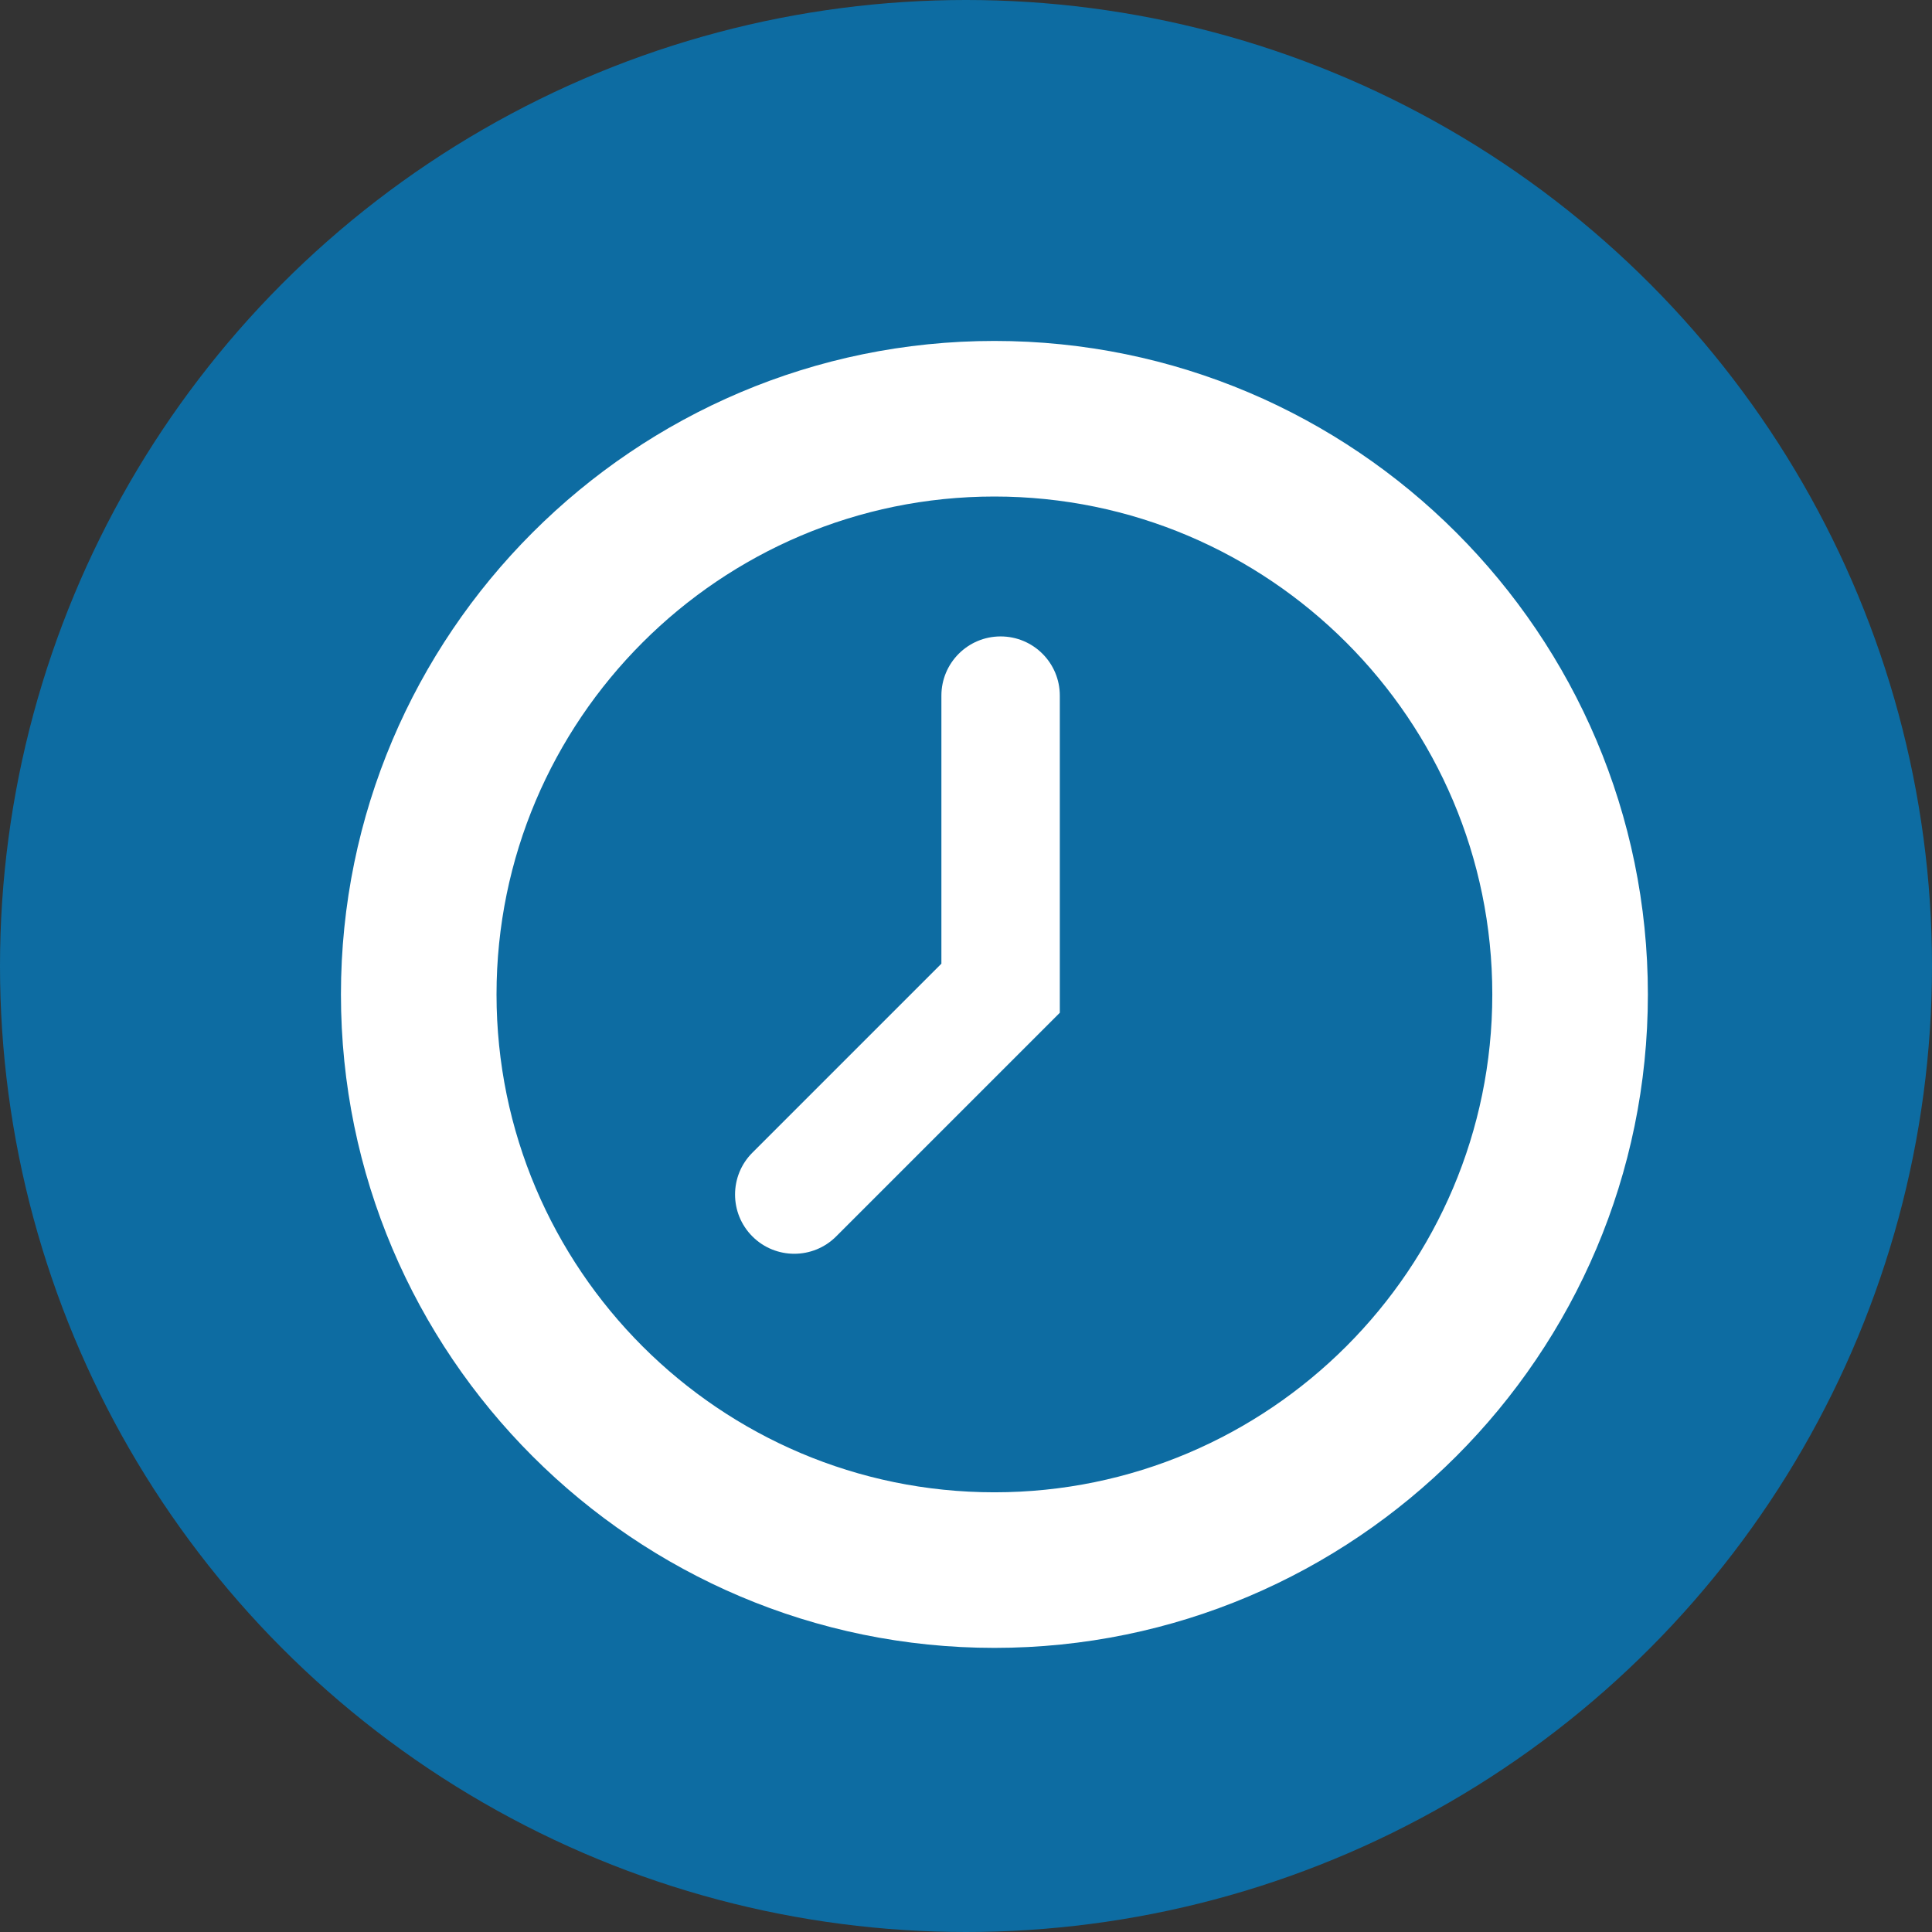 <?xml version="1.0" encoding="UTF-8"?> <svg xmlns="http://www.w3.org/2000/svg" width="34" height="34" viewBox="0 0 34 34" fill="none"><rect x="0" y="0" width="34" height="34" fill="#333333" stroke="none"/><circle cx="17" cy="17" r="17" fill="#0D6CA2"></circle><path d="M17.5 6C11.159 6 6 11.159 6 17.5C6 23.841 11.159 29 17.5 29C23.841 29 29 23.841 29 17.5C29 11.159 23.841 6 17.5 6ZM17.5 26.262C12.669 26.262 8.738 22.332 8.738 17.5C8.738 12.669 12.669 8.738 17.5 8.738C22.331 8.738 26.262 12.669 26.262 17.5C26.262 22.332 22.331 26.262 17.5 26.262Z" fill="white"></path><path d="M17.609 11.2C17.034 11.2 16.567 11.666 16.567 12.242V16.959L13.241 20.285C12.834 20.692 12.834 21.352 13.241 21.759C13.648 22.166 14.308 22.166 14.715 21.759L18.651 17.823V16.755V12.242C18.651 11.666 18.185 11.2 17.609 11.2Z" fill="white"></path></svg> 